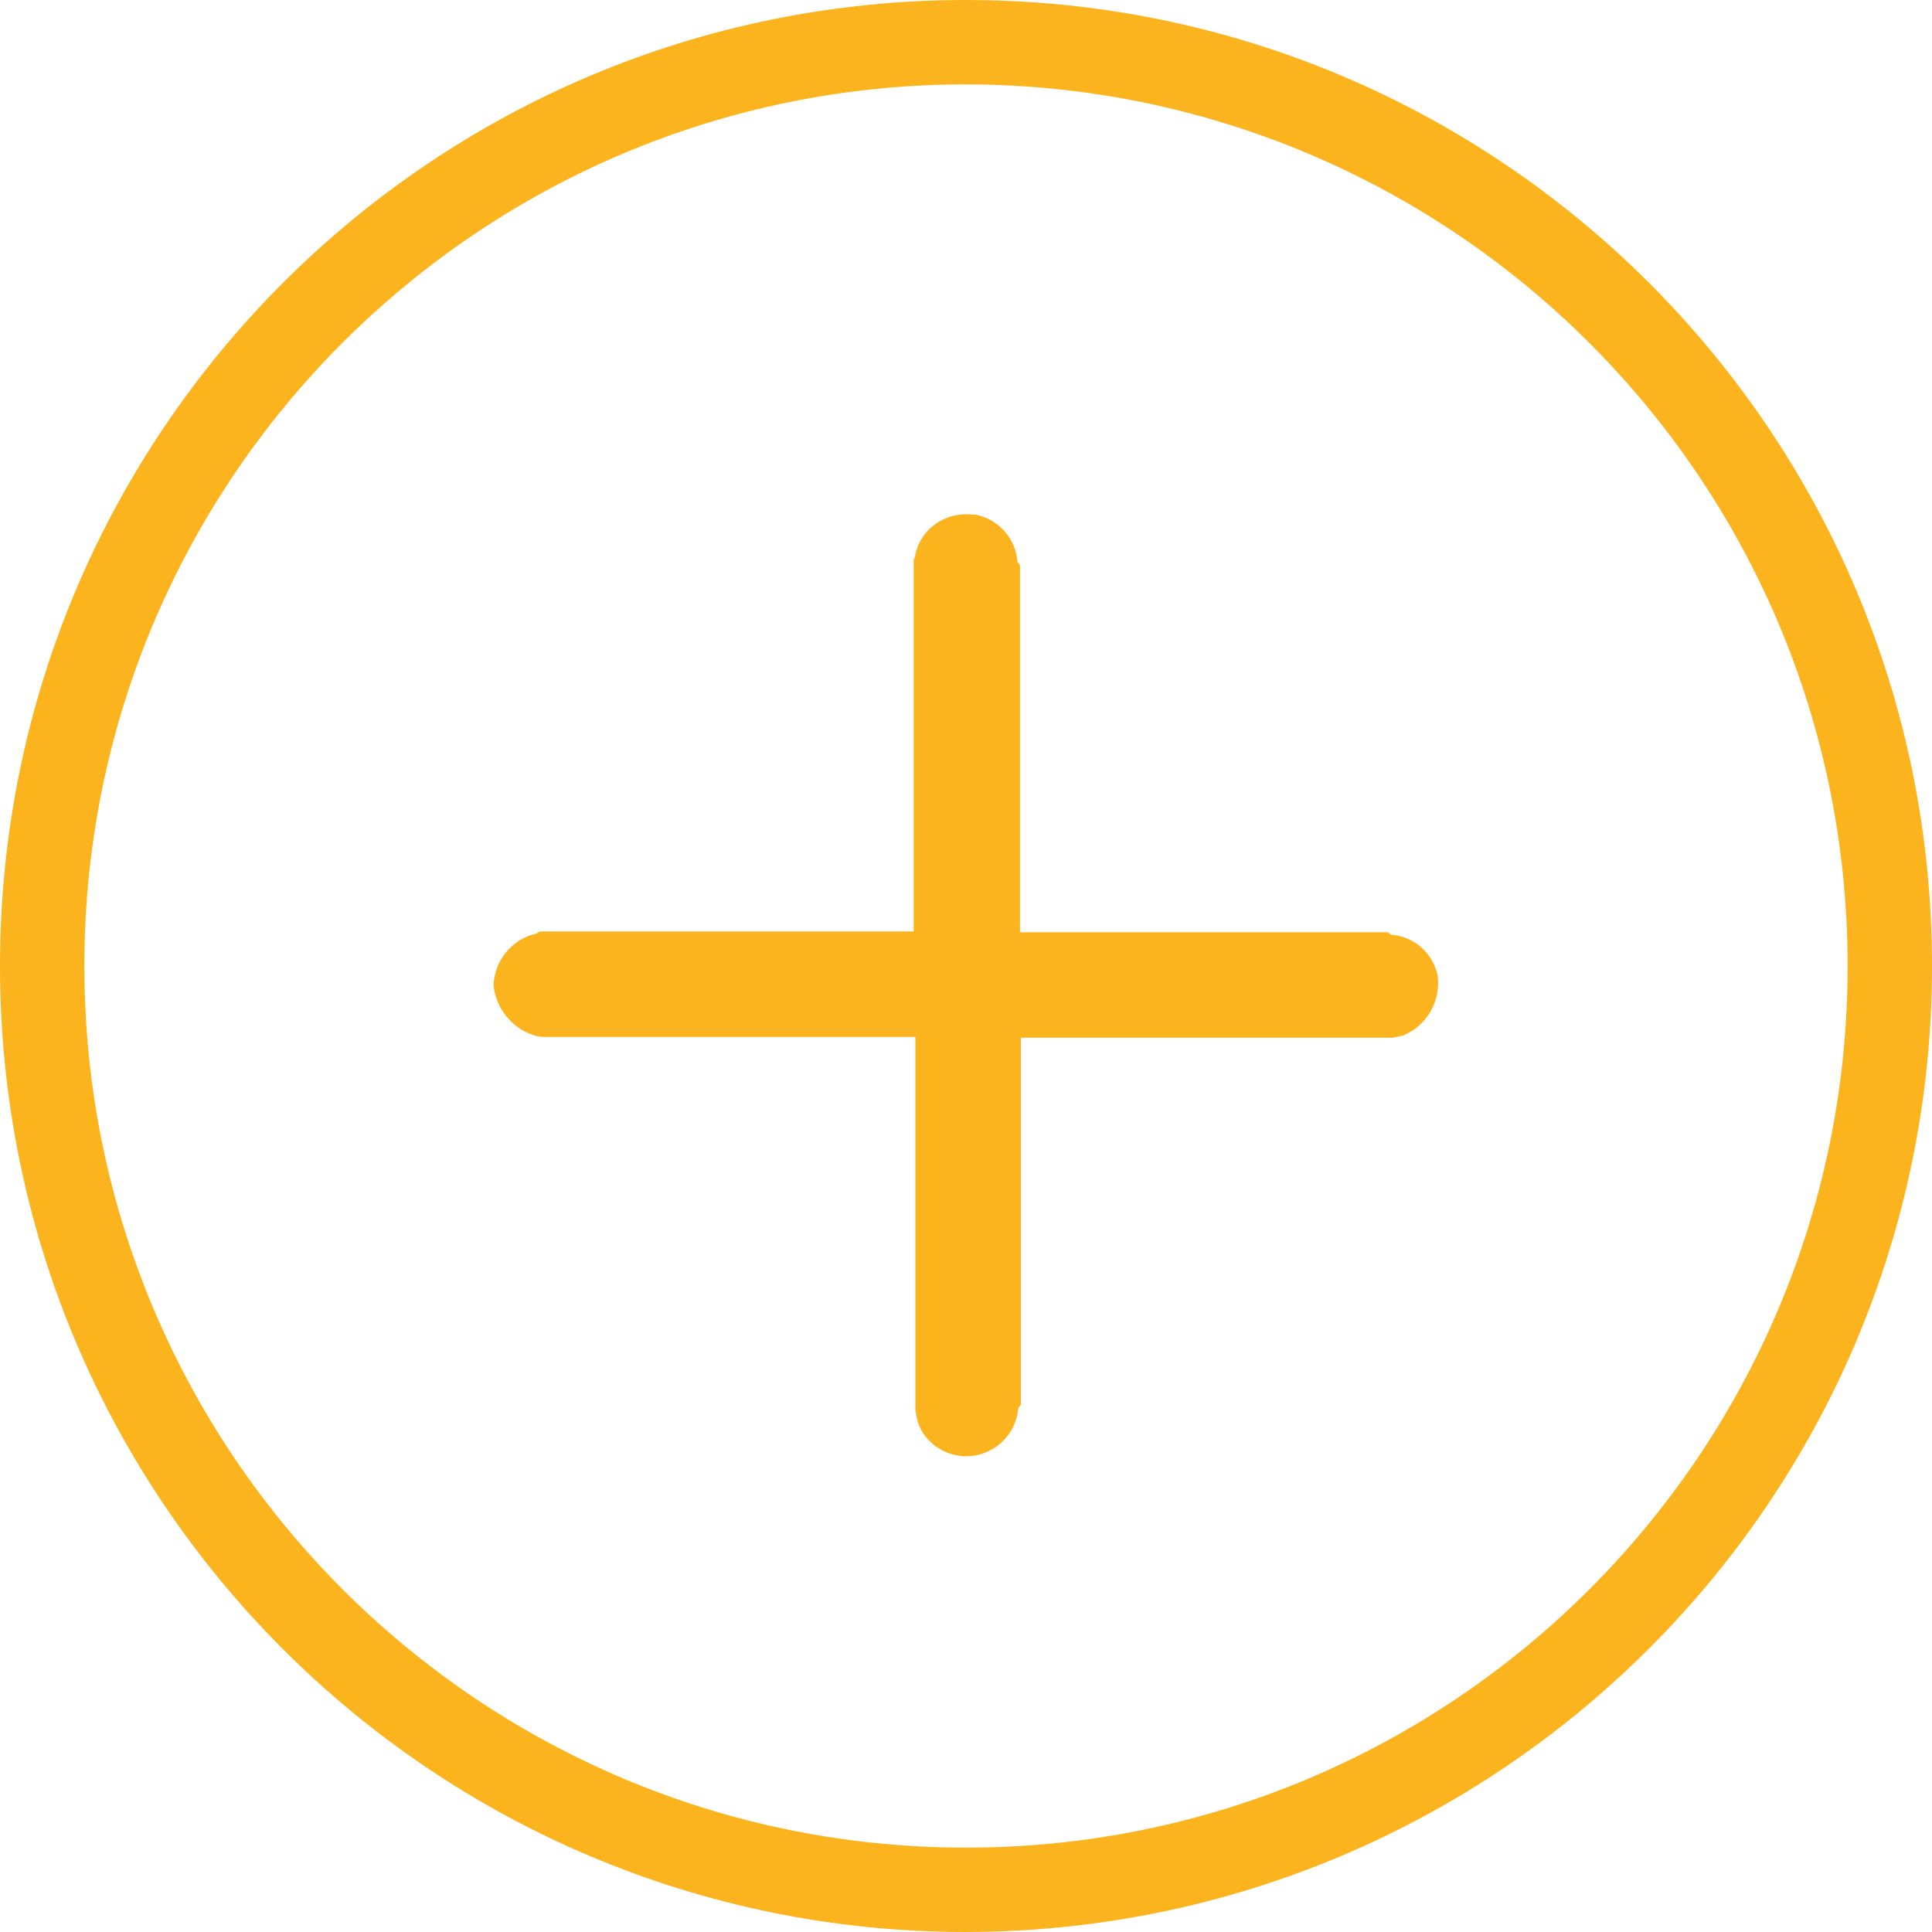 <?xml version="1.0" encoding="UTF-8"?>
<svg id="Group_46" data-name="Group 46" xmlns="http://www.w3.org/2000/svg" xmlns:xlink="http://www.w3.org/1999/xlink" viewBox="0 0 22.9 22.9">
  <defs>
    <style>
      .cls-1 {
        clip-path: url(#clippath);
      }

      .cls-2 {
        fill: none;
      }

      .cls-2, .cls-3 {
        stroke-width: 0px;
      }

      .cls-3 {
        fill: #fcb41e;
      }
    </style>
    <clipPath id="clippath">
      <rect class="cls-2" width="22.9" height="22.9"/>
    </clipPath>
  </defs>
  <g id="Group_45" data-name="Group 45">
    <g id="Group_44" data-name="Group 44">
      <g class="cls-1">
        <g id="Group_43" data-name="Group 43">
          <path id="Path_79" data-name="Path 79" class="cls-3" d="m11.45,22.9C5.13,22.9,0,17.78,0,11.45,0,5.13,5.12,0,11.45,0c6.32,0,11.45,5.12,11.45,11.45h0c0,6.32-5.13,11.44-11.45,11.45m0-21.9C5.68,1,1,5.68,1,11.45s4.68,10.45,10.45,10.45,10.45-4.68,10.45-10.45c0-5.77-4.68-10.44-10.45-10.45"/>
          <path id="Path_80" data-name="Path 80" class="cls-3" d="m10.84,6.63c.04-.34.35-.57.69-.53.01,0,.02,0,.03,0,.27.05.48.28.5.56l.03.04c0,1.38,0,2.76,0,4.14v.21h4.36s.04.03.04.03c.27.02.49.21.55.48.04.3-.12.59-.4.71-.05.01-.1.03-.15.03h-4.18s-.21,0-.21,0v.21c0,1.38,0,2.76,0,4.14l-.03.04c-.03.34-.32.59-.66.57-.24-.02-.45-.17-.53-.4-.01-.04-.02-.09-.03-.14v-.08c0-1.38,0-2.76,0-4.14v-.21h-4.36s-.08,0-.08,0c-.3-.05-.53-.31-.56-.61.01-.29.21-.54.49-.61.02,0,.04-.02.06-.03h4.22s.21,0,.21,0v-.21c0-1.38,0-2.76,0-4.14v-.08"/>
          <path id="Path_85" data-name="Path 85" class="cls-3" d="m12.09,6.71l-.03-.04.03.04"/>
          <path id="Path_86" data-name="Path 86" class="cls-3" d="m16.5,11.1l-.04-.03.04.03"/>
          <path id="Path_88" data-name="Path 88" class="cls-3" d="m12.06,16.72l.03-.04-.03.04"/>
        </g>
      </g>
    </g>
  </g>
</svg>